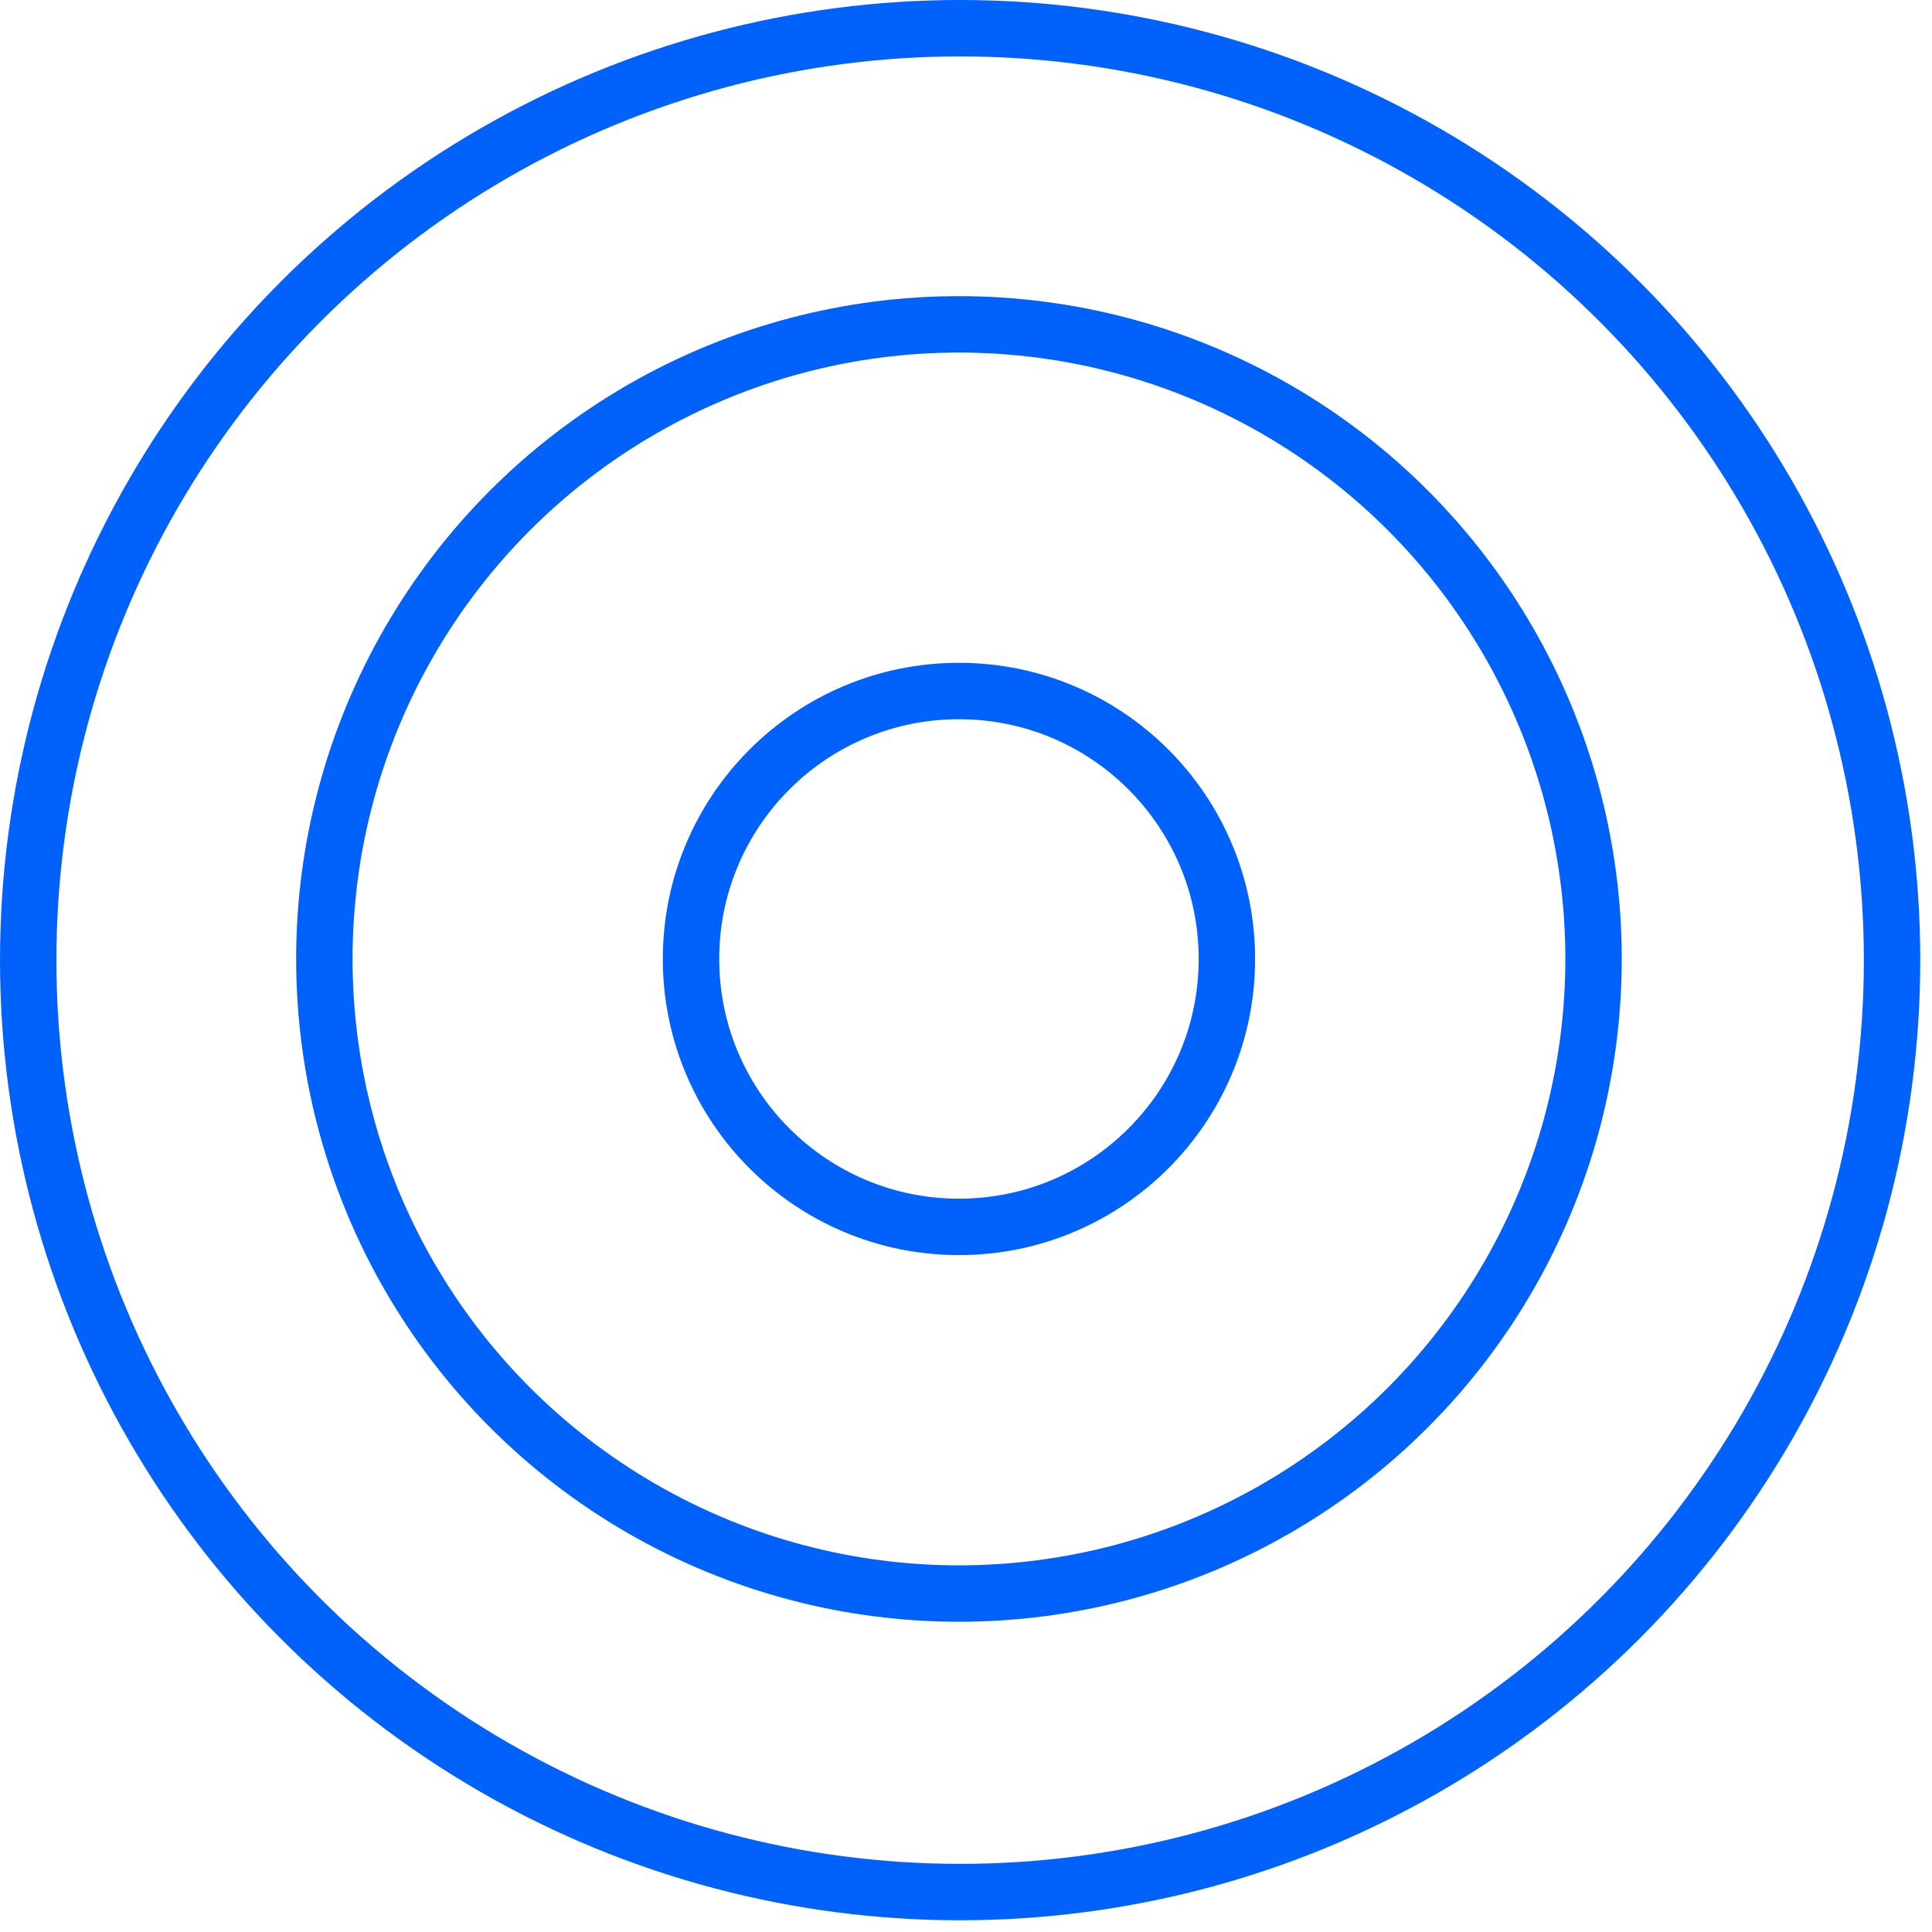 <svg width="137" height="137" viewBox="0 0 137 137" fill="none" xmlns="http://www.w3.org/2000/svg">
<circle cx="68.084" cy="68.084" r="66.084" stroke="#0062FB" stroke-width="4"/>
<circle cx="68" cy="68" r="45" stroke="#0062FB" stroke-width="4"/>
<circle cx="68" cy="68" r="19" stroke="#0062FB" stroke-width="4"/>
</svg>
